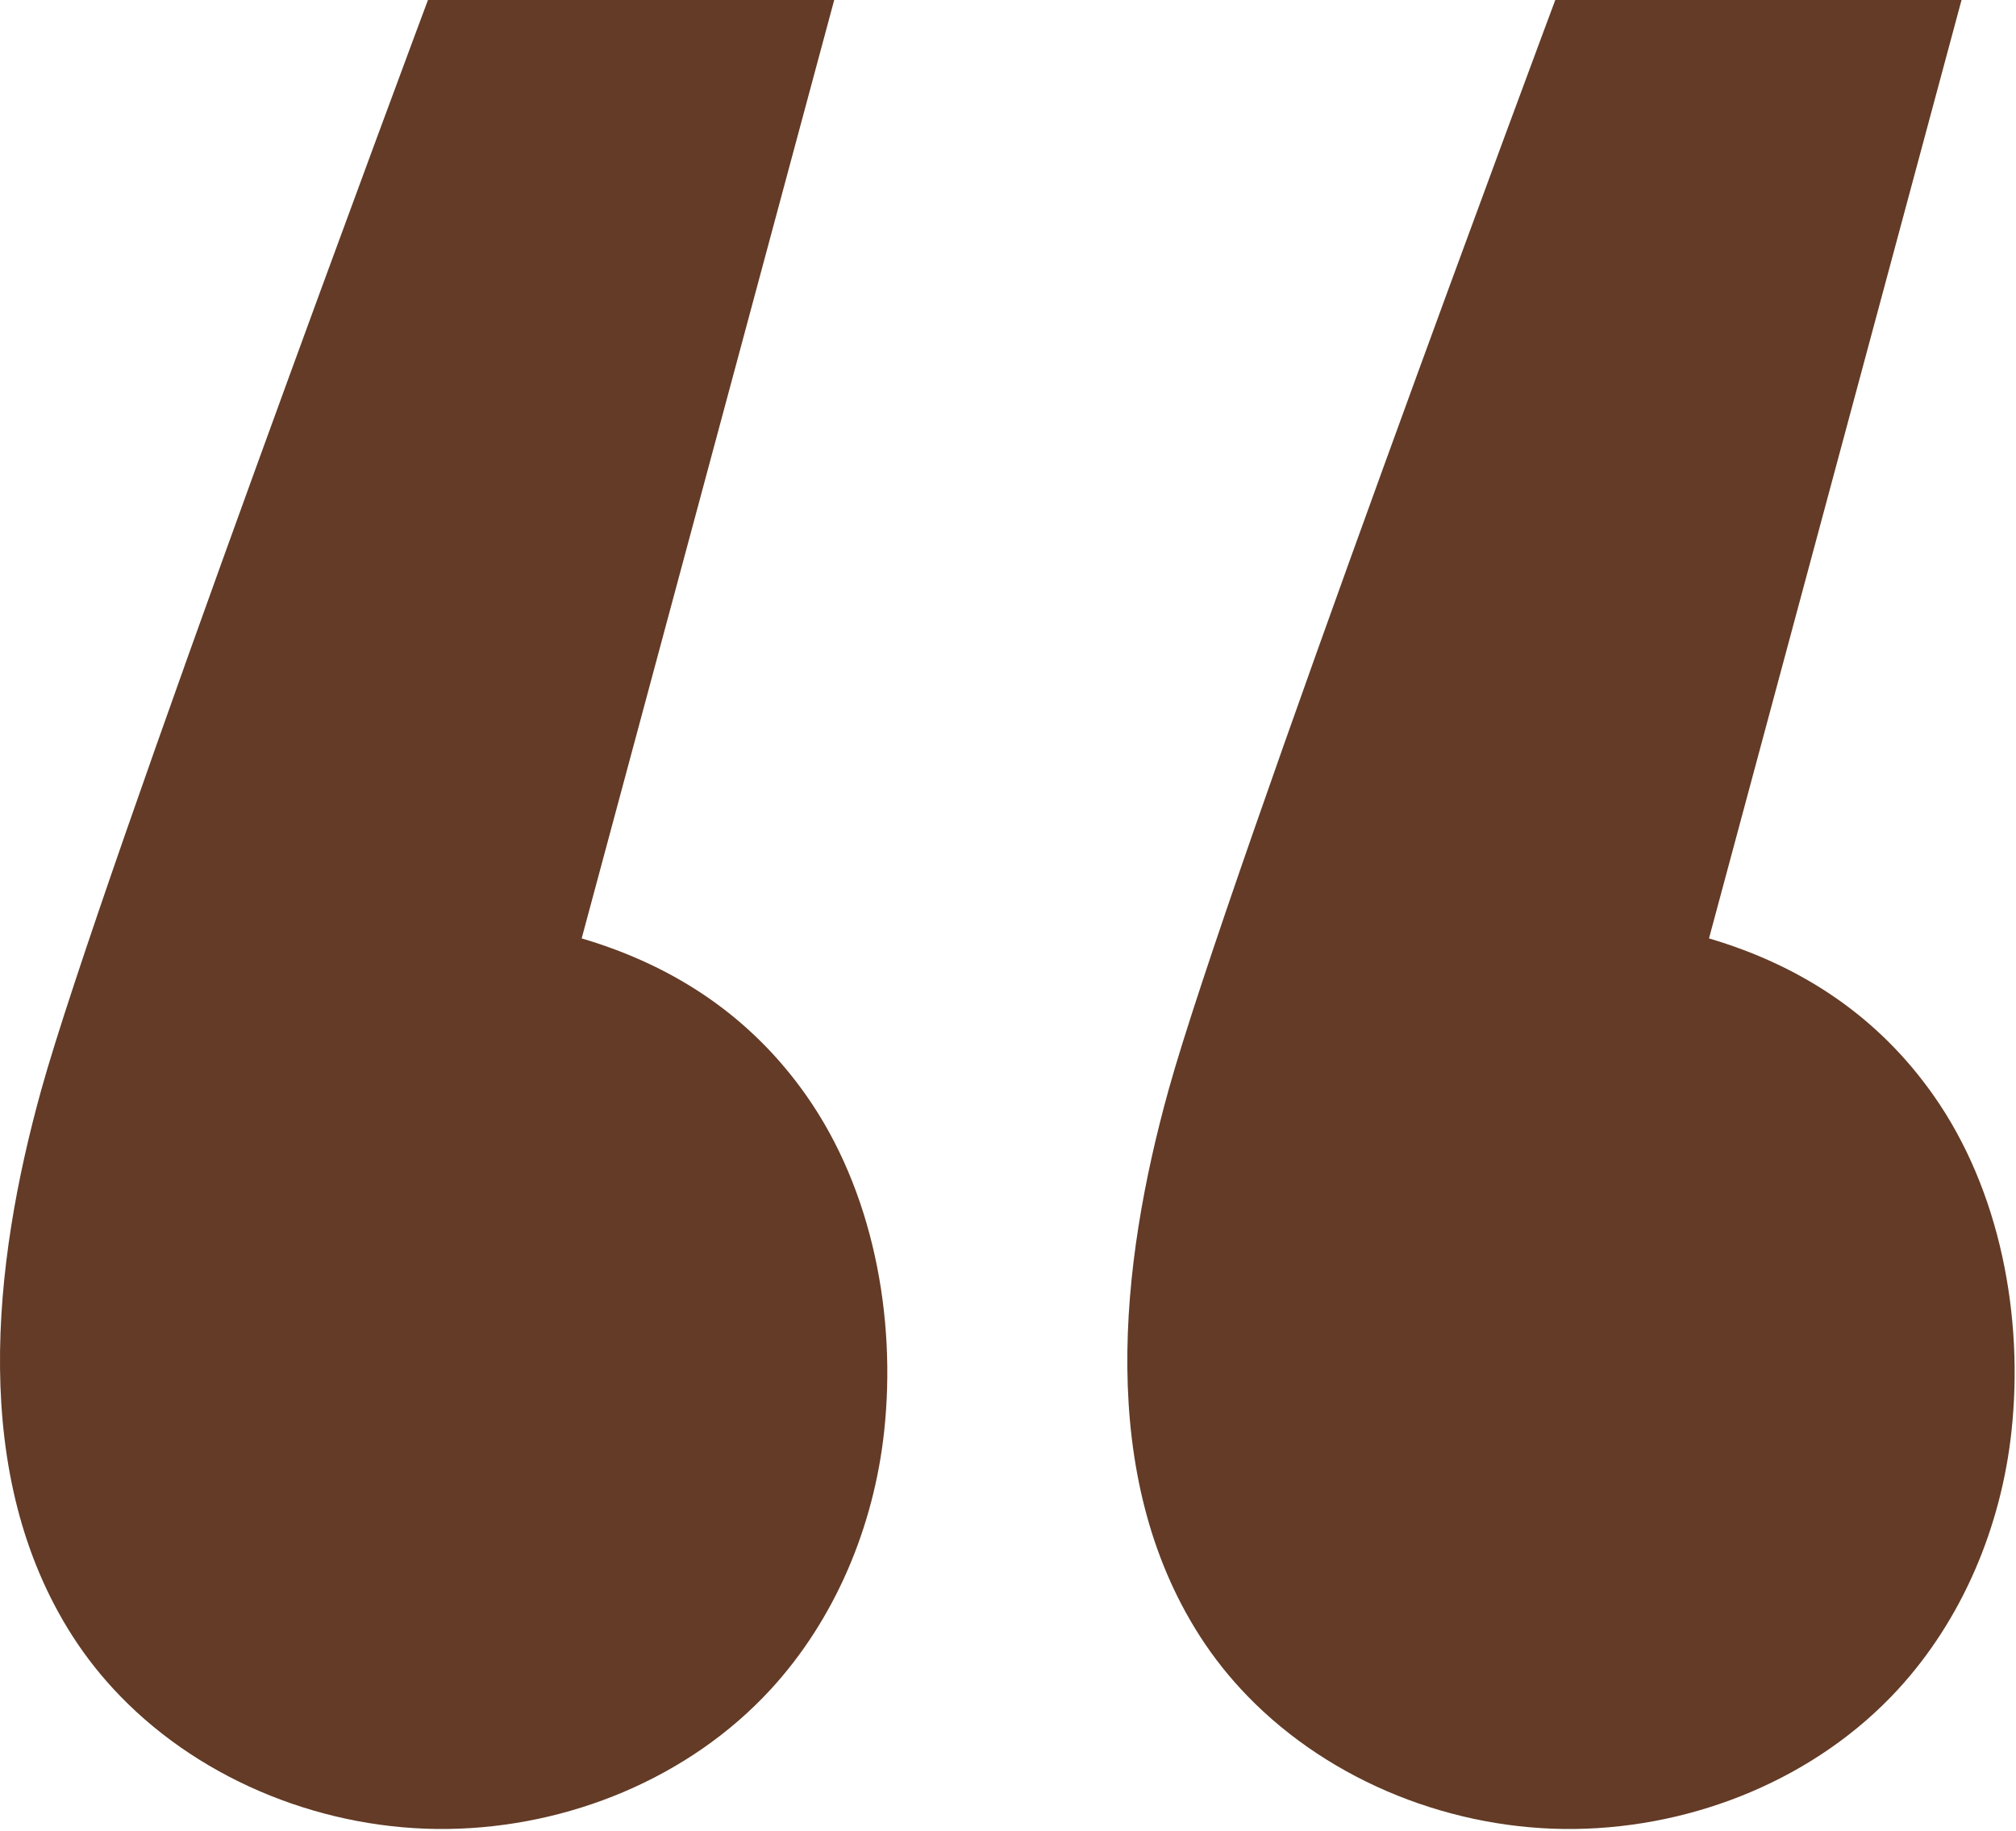 <svg width="684" height="621" viewBox="0 0 684 621" fill="none" xmlns="http://www.w3.org/2000/svg">
<path d="M24.64 555.009C29.352 562.346 34.788 569.139 40.82 575.349C69.232 604.601 110.838 620.922 151.91 620.381C192.783 619.843 233.728 603.178 261.419 573.11C283.378 549.265 296.469 517.837 299.971 485.61C304.197 446.739 296.206 403.692 273.452 371.435C255.227 345.589 229.883 327.908 197.352 318.304L283.034 -0H145.199C145.199 -0 33.711 298.708 14.016 369.628C-2.475 429.015 -10.382 500.462 24.64 555.009Z" fill="#633B26"/>
<path d="M423.305 575.349C451.717 604.601 493.321 620.922 534.395 620.381C575.268 619.843 616.212 603.178 643.904 573.11C665.863 549.265 678.953 517.837 682.456 485.61C686.68 446.739 678.691 403.692 655.936 371.435C637.711 345.589 612.368 327.908 579.836 318.304L665.52 -0H527.684C527.684 -0 416.196 298.708 396.501 369.628C380.01 429.015 372.102 500.461 407.125 555.008C411.836 562.346 417.273 569.139 423.305 575.349Z" fill="#633B26"/>
</svg>
